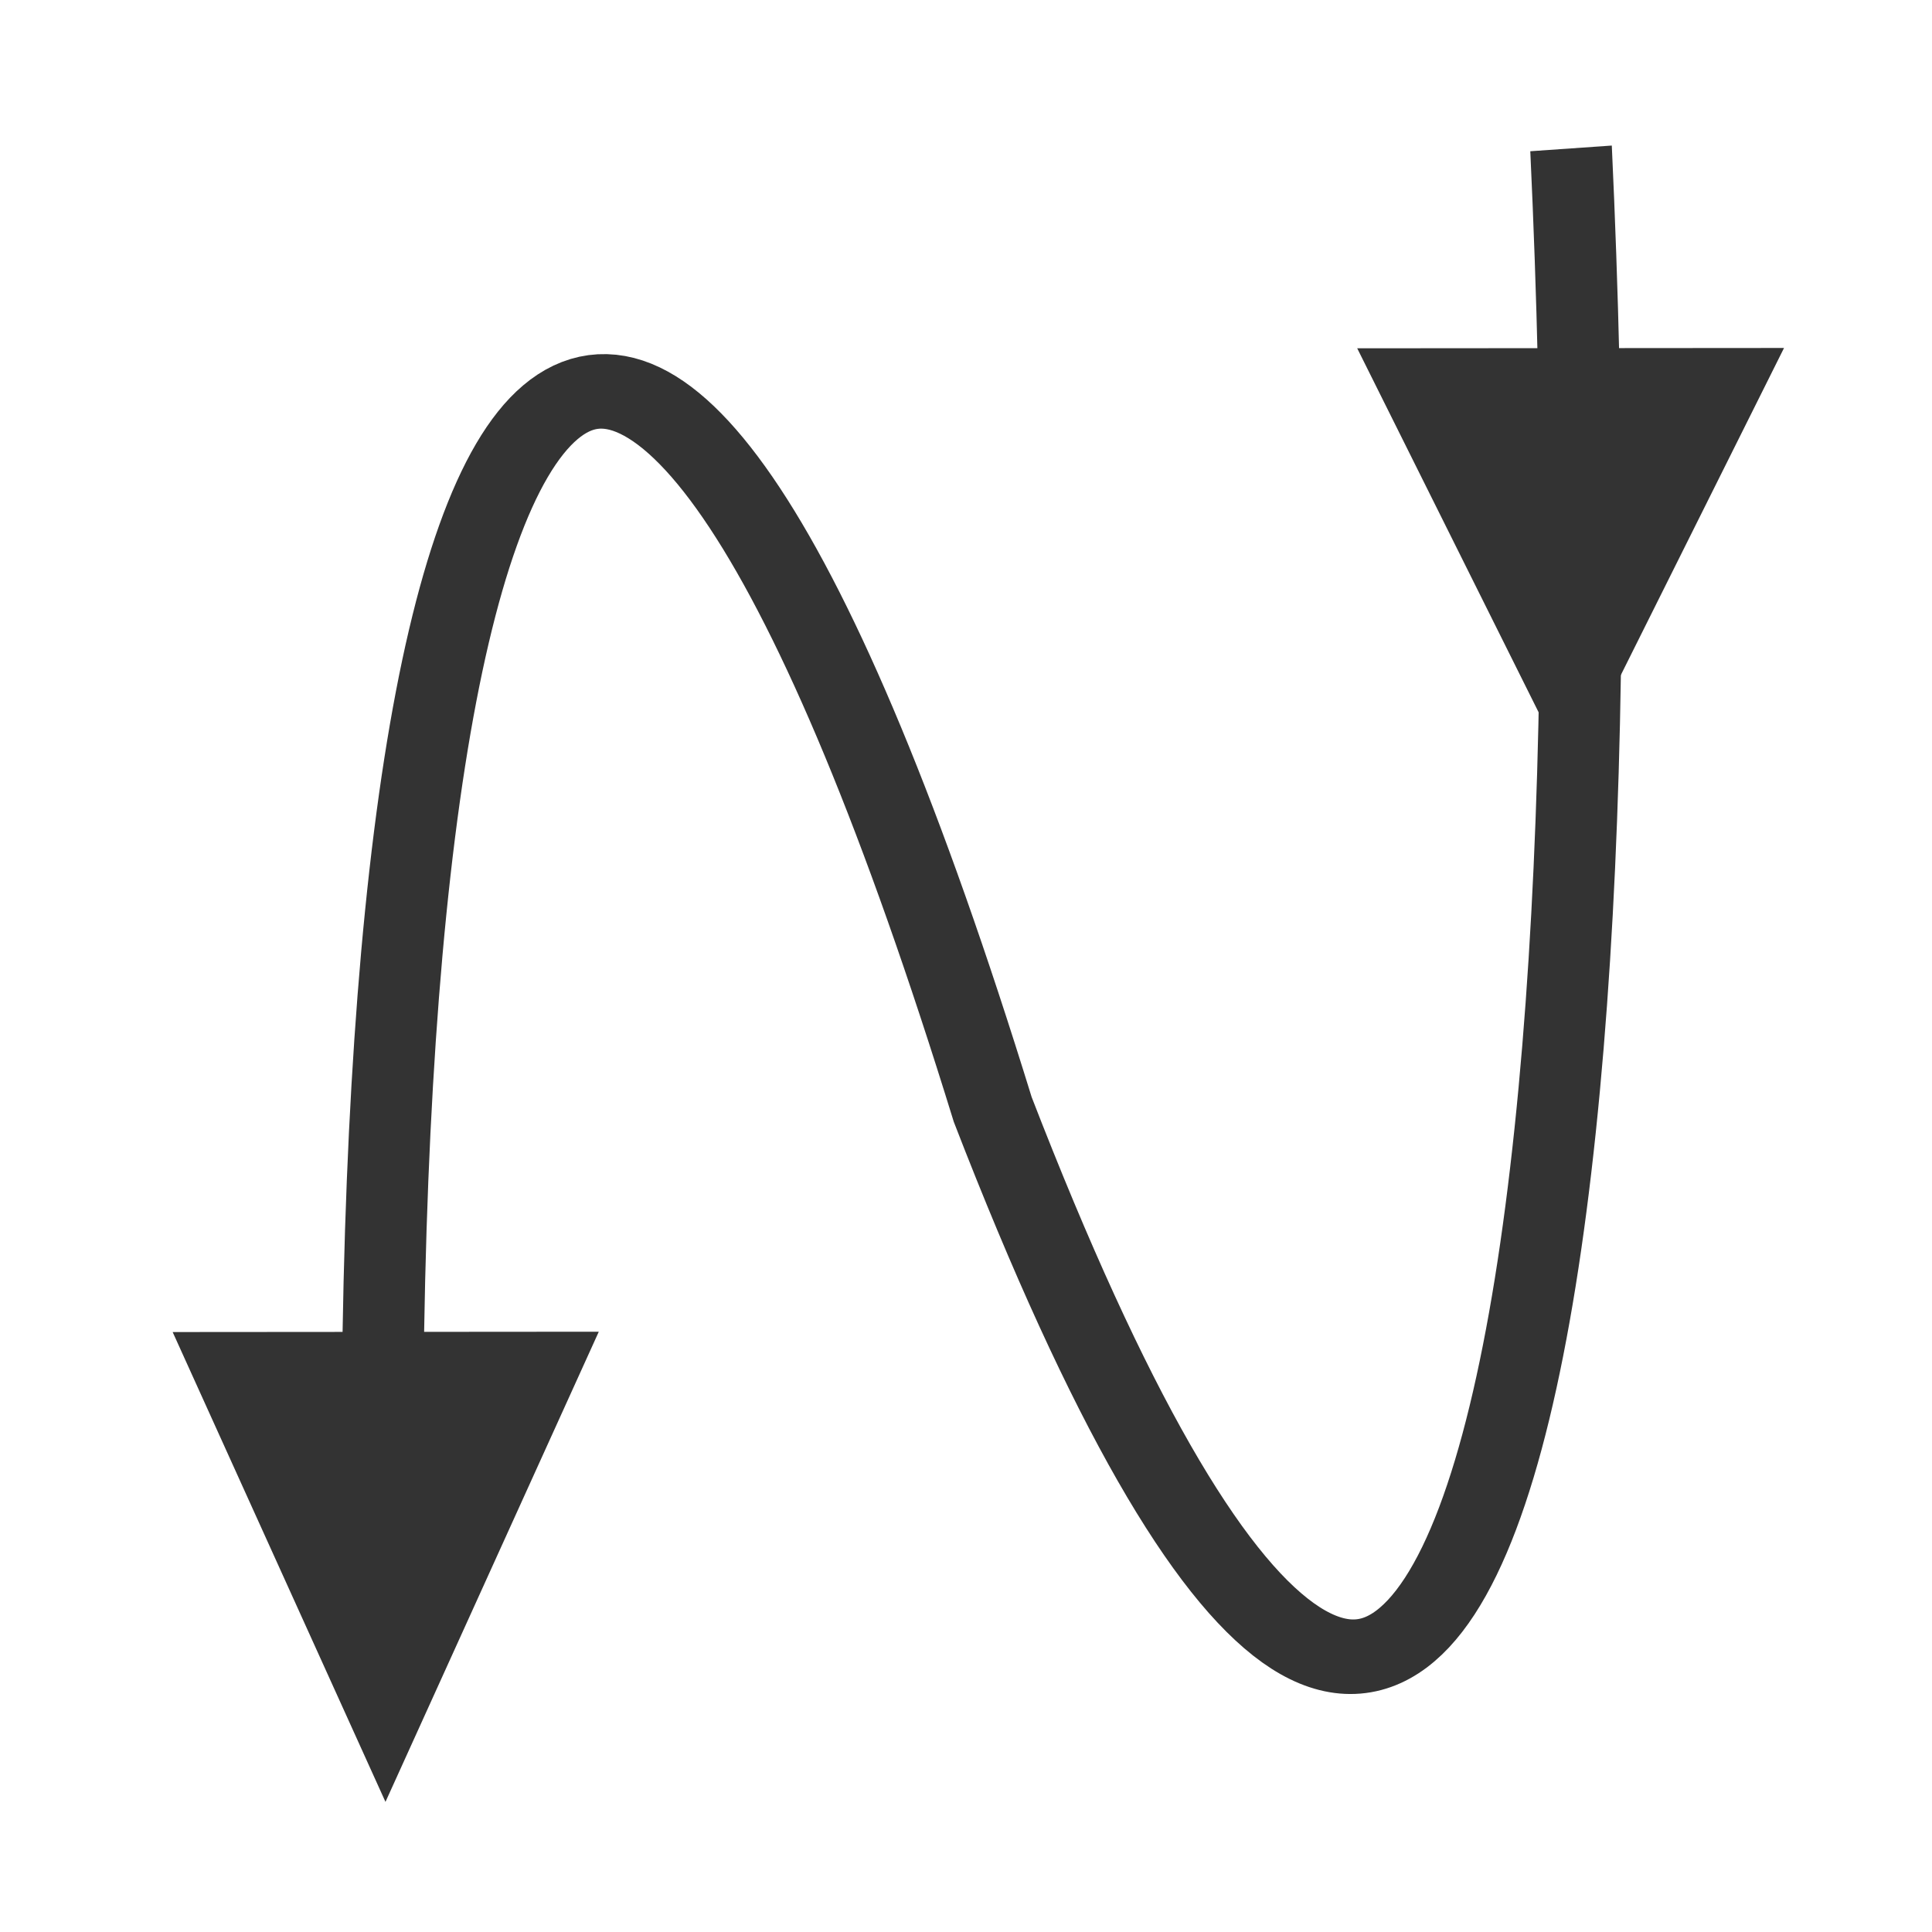 <?xml version="1.0" encoding="UTF-8" standalone="no"?>
<svg
   xmlns:dc="http://purl.org/dc/elements/1.1/"
   xmlns:cc="http://creativecommons.org/ns#"
   xmlns:rdf="http://www.w3.org/1999/02/22-rdf-syntax-ns#"
   xmlns:svg="http://www.w3.org/2000/svg"
   xmlns="http://www.w3.org/2000/svg"
   xmlns:sodipodi="http://sodipodi.sourceforge.net/DTD/sodipodi-0.dtd"
   xmlns:inkscape="http://www.inkscape.org/namespaces/inkscape"
   sodipodi:docname="reannotate_down_right.svg"
   inkscape:version="1.0 (4035a4fb49, 2020-05-01)"
   id="svg2"
   version="1.1"
   width="26"
   height="26">
  <sodipodi:namedview
     inkscape:document-rotation="0"
     inkscape:current-layer="g11"
     inkscape:window-maximized="1"
     inkscape:window-y="-9"
     inkscape:window-x="-9"
     inkscape:cy="12.926513"
     inkscape:cx="8.6276579"
     inkscape:zoom="36.34276"
     showgrid="true"
     id="namedview27"
     inkscape:window-height="1001"
     inkscape:window-width="1920"
     inkscape:pageshadow="2"
     inkscape:pageopacity="1"
     guidetolerance="10"
     gridtolerance="10"
     objecttolerance="10"
     borderopacity="1"
     bordercolor="#666666"
     pagecolor="#ffffff">
    <inkscape:grid
       snapvisiblegridlinesonly="true"
       enabled="true"
       visible="true"
       empspacing="5"
       id="grid2987"
       type="xygrid" />
  </sodipodi:namedview>
  <defs
     id="defs4">
    <filter
       color-interpolation-filters="sRGB"
       id="a">
      <feGaussianBlur
         id="feGaussianBlur7"
         stdDeviation="5.48" />
    </filter>
  </defs>
  <g
     transform="matrix(0.286,0.048,-0.044,0.26,1.339,-25.643)"
     id="g11">
    <g
       transform="matrix(-0.52,0.199,0.164,0.52,96.676,70.146)"
       id="g2989">
      <path
         style="fill:none;stroke:#333333;stroke-width:6.892"
         inkscape:connector-curvature="0"
         id="path13"
         d="m 34.321,26.857 c 11.72,107.25 39.47,196.69 61.459,78.893 13.63,-112.28 39.73,-84.752 56.12,26.02" />
      <path
         style="fill:#333333;stroke:#333333"
         inkscape:connector-curvature="0"
         id="path15"
         d="m 132.416,120.31 33.938,-6.323 -10.665,44.353 z"
         sodipodi:nodetypes="cccc" />
      <path
         style="fill:#333333;stroke:#333333"
         inkscape:connector-curvature="0"
         id="path17"
         d="M 20.243,48.774 54.181,42.451 42.942,83.059 Z"
         sodipodi:nodetypes="cccc" />
    </g>
  </g>
</svg>

